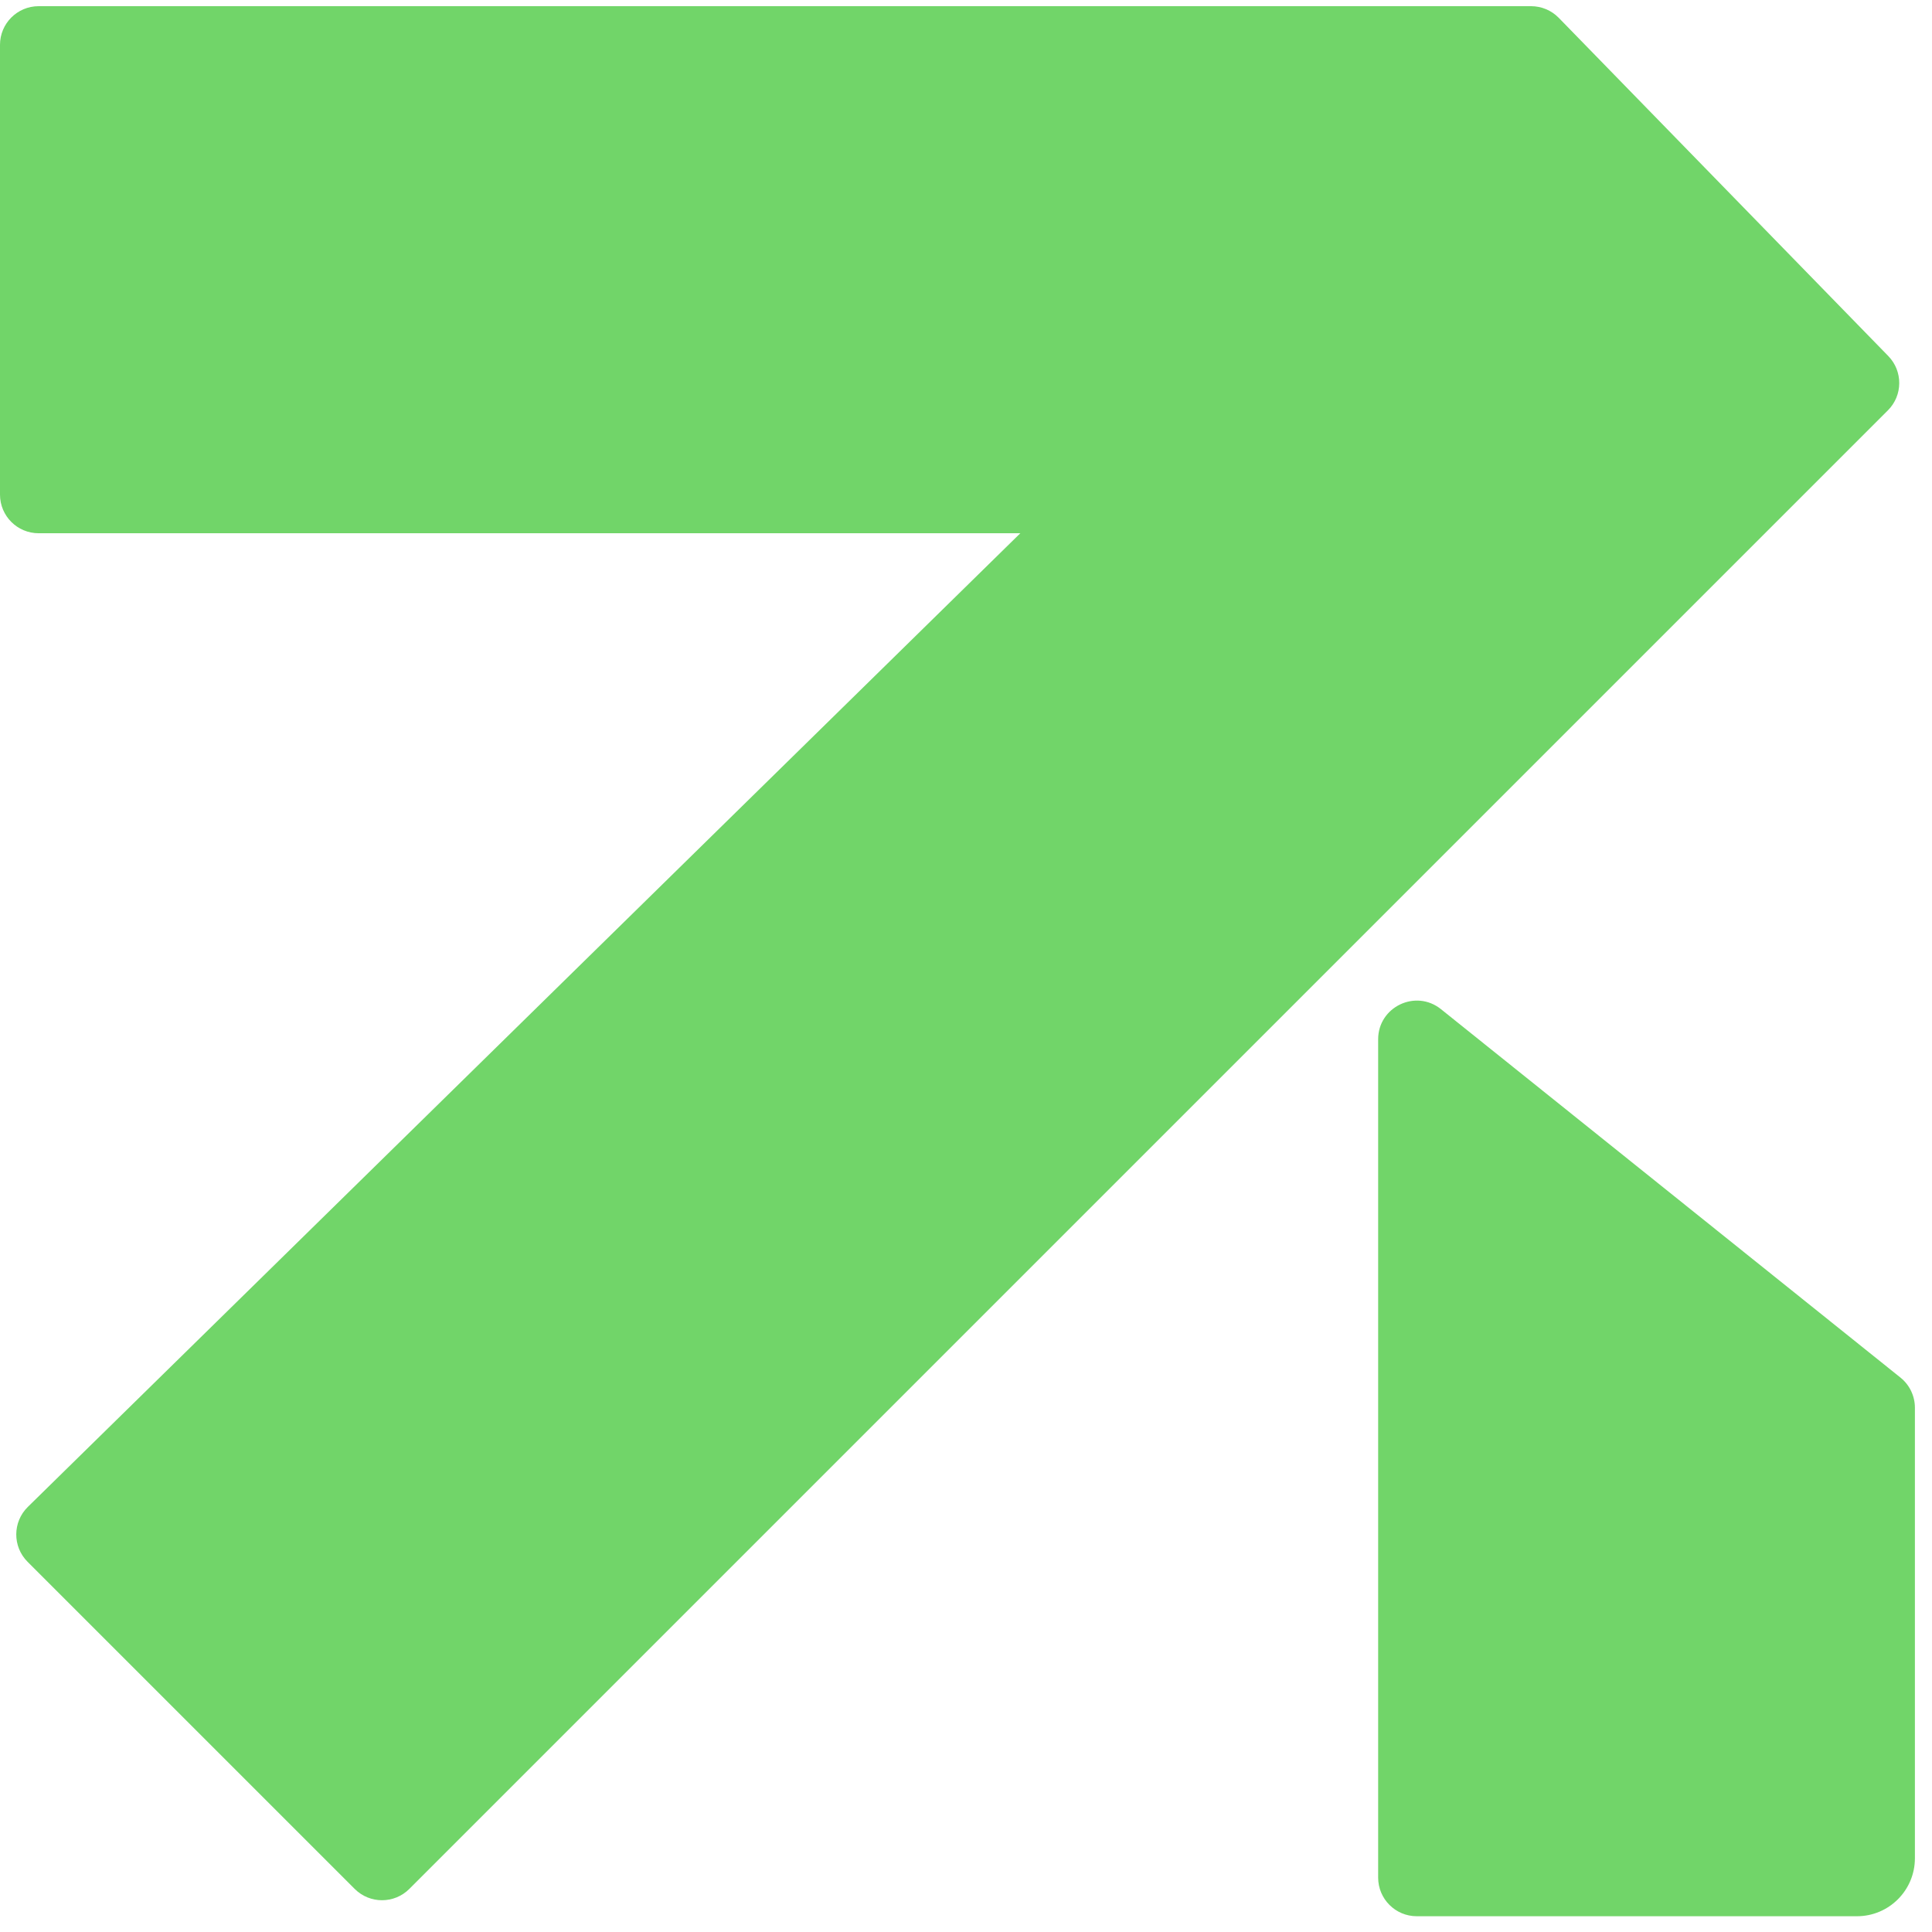 <?xml version="1.0" encoding="UTF-8"?> <svg xmlns="http://www.w3.org/2000/svg" width="100" height="100" viewBox="0 0 100 100" fill="none"> <path d="M0 2.32V25.601C0 26.706 0.895 27.601 2 27.601H52.811L1.441 77.997C0.648 78.776 0.641 80.053 1.428 80.839L18.359 97.77C19.14 98.551 20.406 98.551 21.187 97.77L97.719 21.238C98.493 20.465 98.501 19.212 97.737 18.428L80.682 0.924C80.305 0.538 79.789 0.32 79.249 0.32H2C0.895 0.32 0 1.215 0 2.32Z" fill="#71D569"></path> <path d="M98.366 71.302L74.584 52.234C73.275 51.184 71.333 52.116 71.333 53.794V97.184C71.333 98.289 72.228 99.184 73.333 99.184H96.115C97.772 99.184 99.115 97.841 99.115 96.184V72.863C99.115 72.256 98.84 71.682 98.366 71.302Z" fill="#71D569"></path> </svg> 